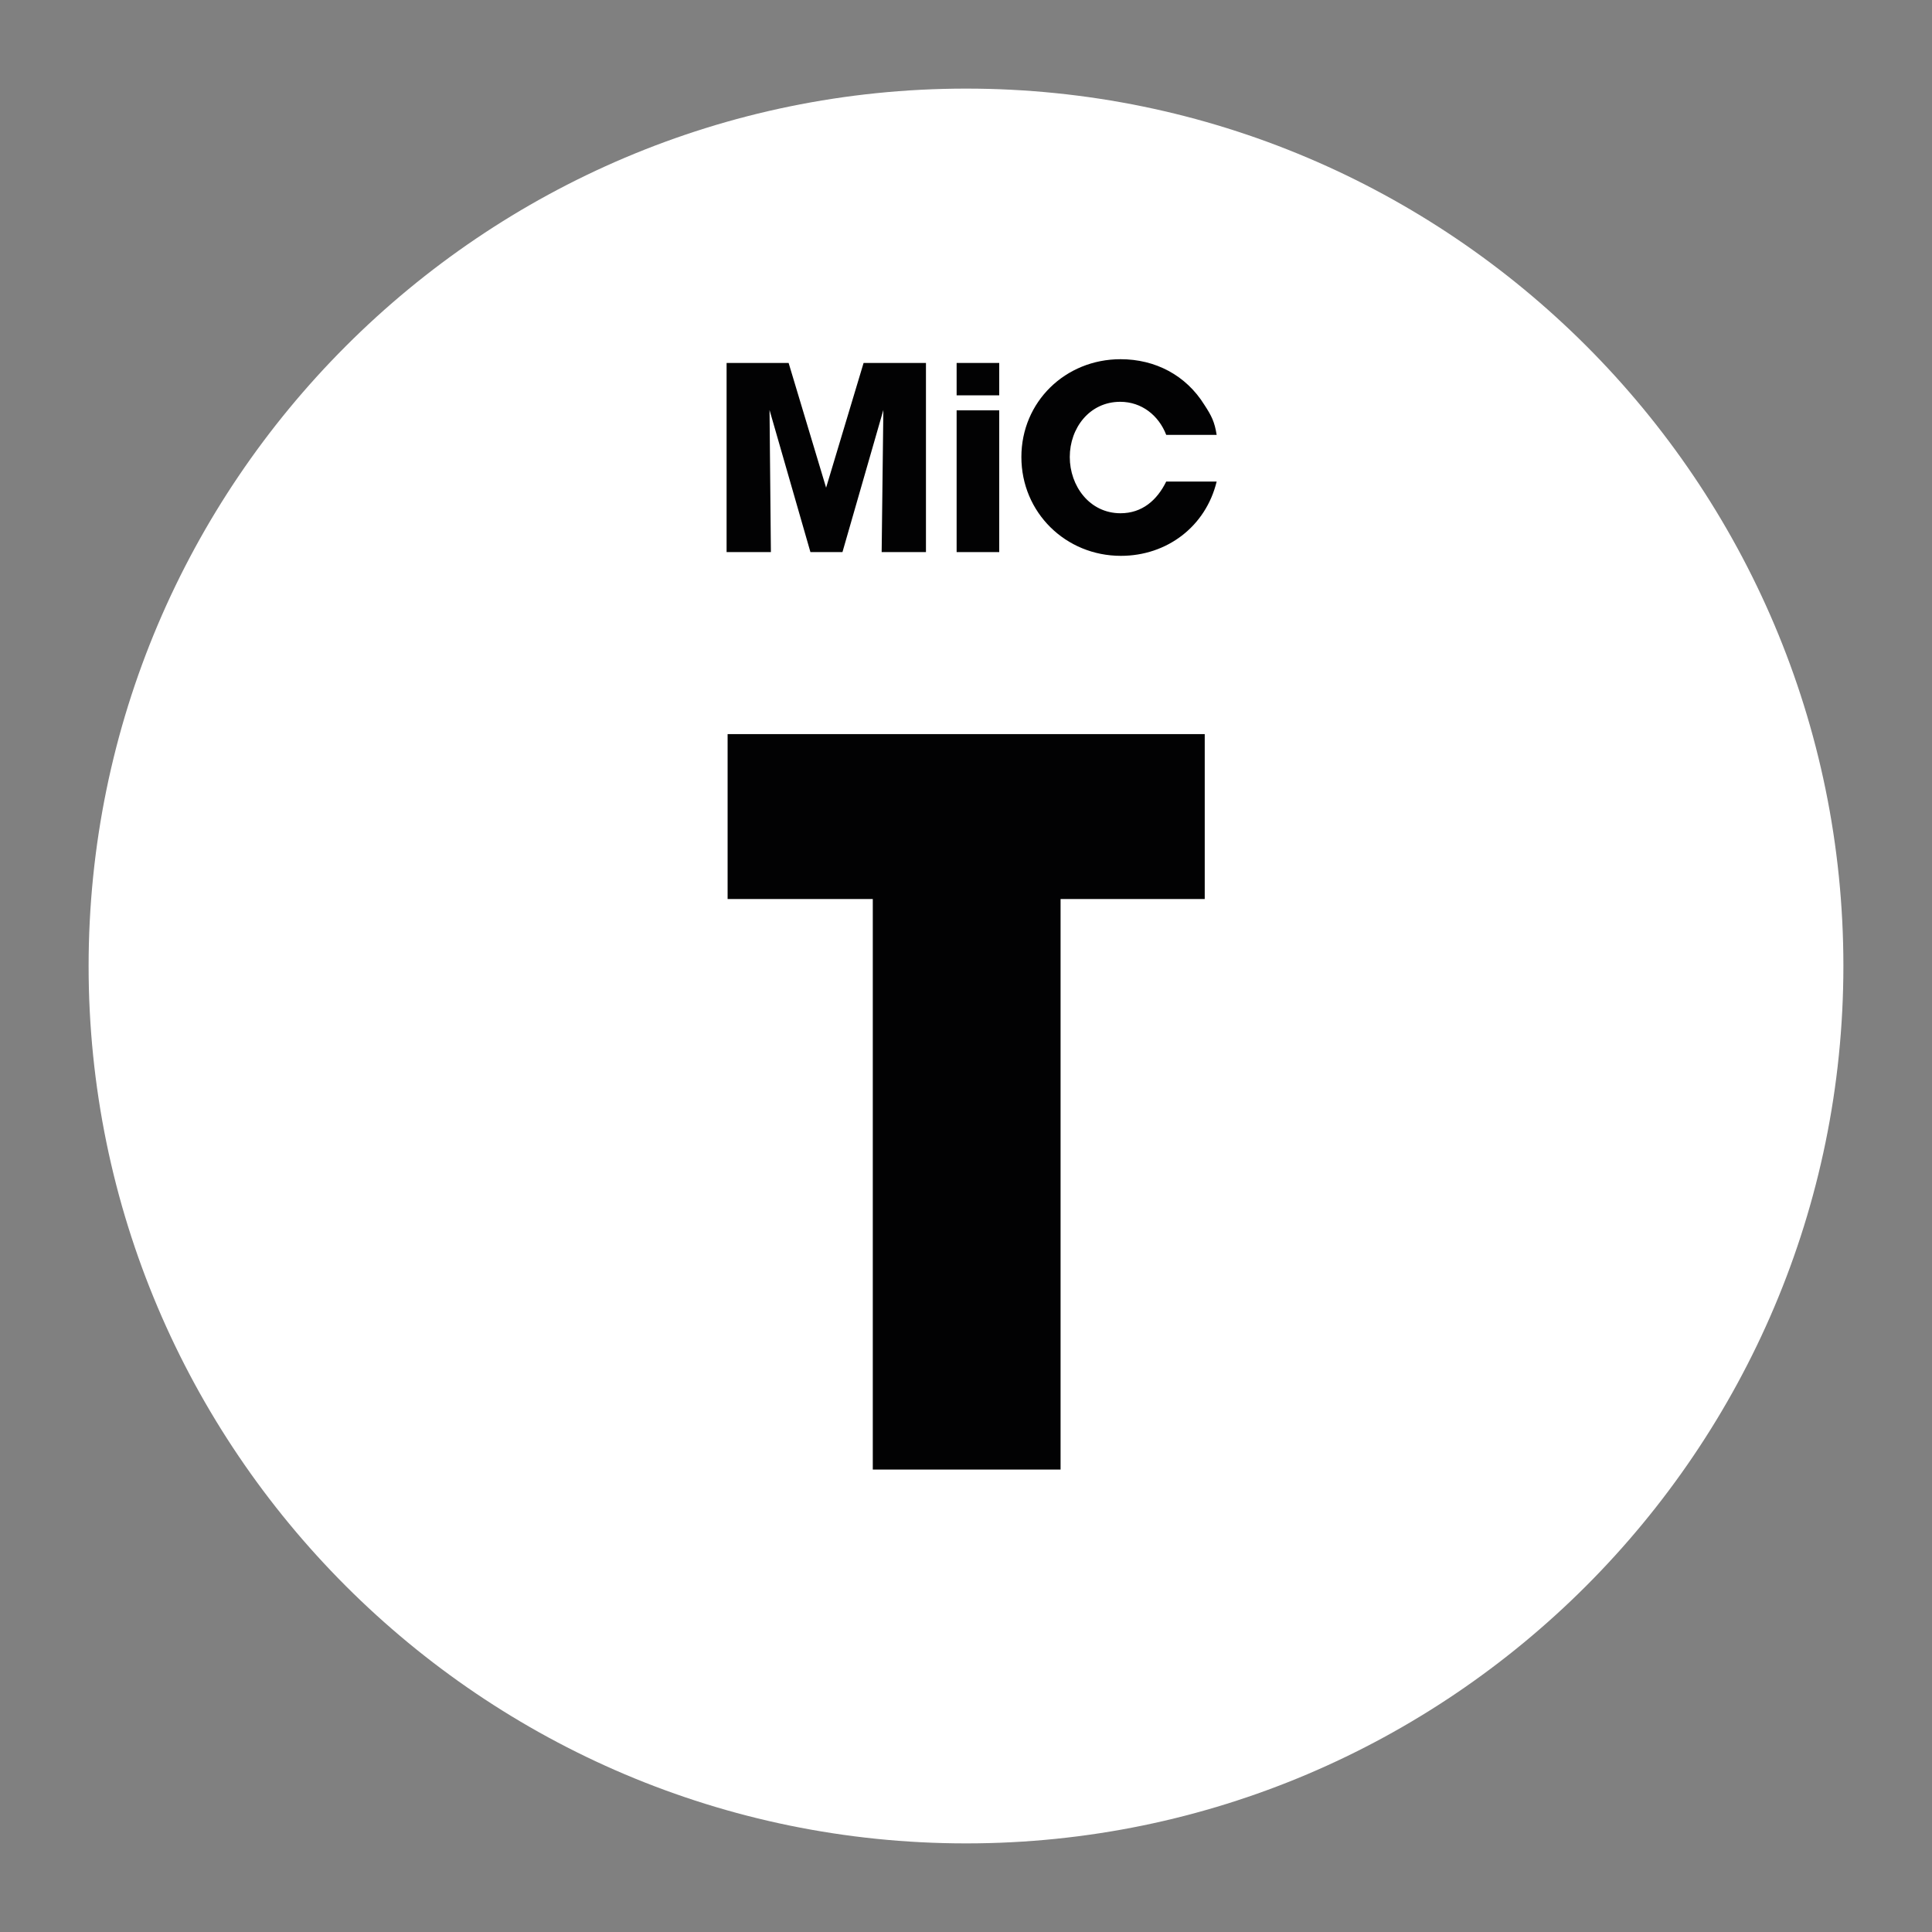 <?xml version="1.0" encoding="utf-8"?>
<!-- Generator: Adobe Illustrator 22.1.0, SVG Export Plug-In . SVG Version: 6.00 Build 0)  -->
<svg version="1.1" id="Livello_1" xmlns="http://www.w3.org/2000/svg" xmlns:xlink="http://www.w3.org/1999/xlink" x="0px" y="0px"
	 viewBox="0 0 566.9 566.9" style="enable-background:new 0 0 566.9 566.9;" xml:space="preserve">
<rect x="0" y="0" width="566.9" height="566.9" fill="#808080" stroke="none"/>
<style type="text/css">
	.st0{fill:#FFFFFF;}
	.st1{fill:#020203;}
</style>
<g>
	<g>
		<g>
			<path class="st0" d="M283.5,540.9C141.5,540.9,26,425.4,26,283.5S141.5,26,283.5,26s257.4,115.5,257.4,257.4
				S425.4,540.9,283.5,540.9z"/>
		</g>
		<g>
			<path class="st1" d="M256.1,263.8h-42.6v-48.4h140v48.4h-42.3v167.4h-55.1V263.8z"/>
		</g>
		<g>
			<path class="st1" d="M258.7,162l0.5-41.7l-12,41.7h-9.4l-12-41.7l0.4,41.7h-13v-55.5h18.2l11,36.6l11-36.6h18.3V162H258.7z"/>
			<path class="st1" d="M280.7,116v-9.5h12.5v9.5H280.7z M280.7,162v-41.6h12.5V162H280.7z"/>
			<path class="st1" d="M328.9,163.1c-16.2,0-29.2-12.7-29.2-29c0-16.2,12.9-28.7,29.1-28.7c10.2,0,19.2,4.7,24.6,13.4
				c2.1,3.2,3,5,3.6,8.8h-14.8c-2.2-5.7-7.2-9.7-13.5-9.7c-9,0-14.8,7.7-14.8,16.2s5.8,16.5,14.9,16.5c6.3,0,10.7-3.8,13.4-9.3H357
				C353.8,154.5,342.4,163.1,328.9,163.1z"/>
		</g>
	</g>
</g>
</svg>
